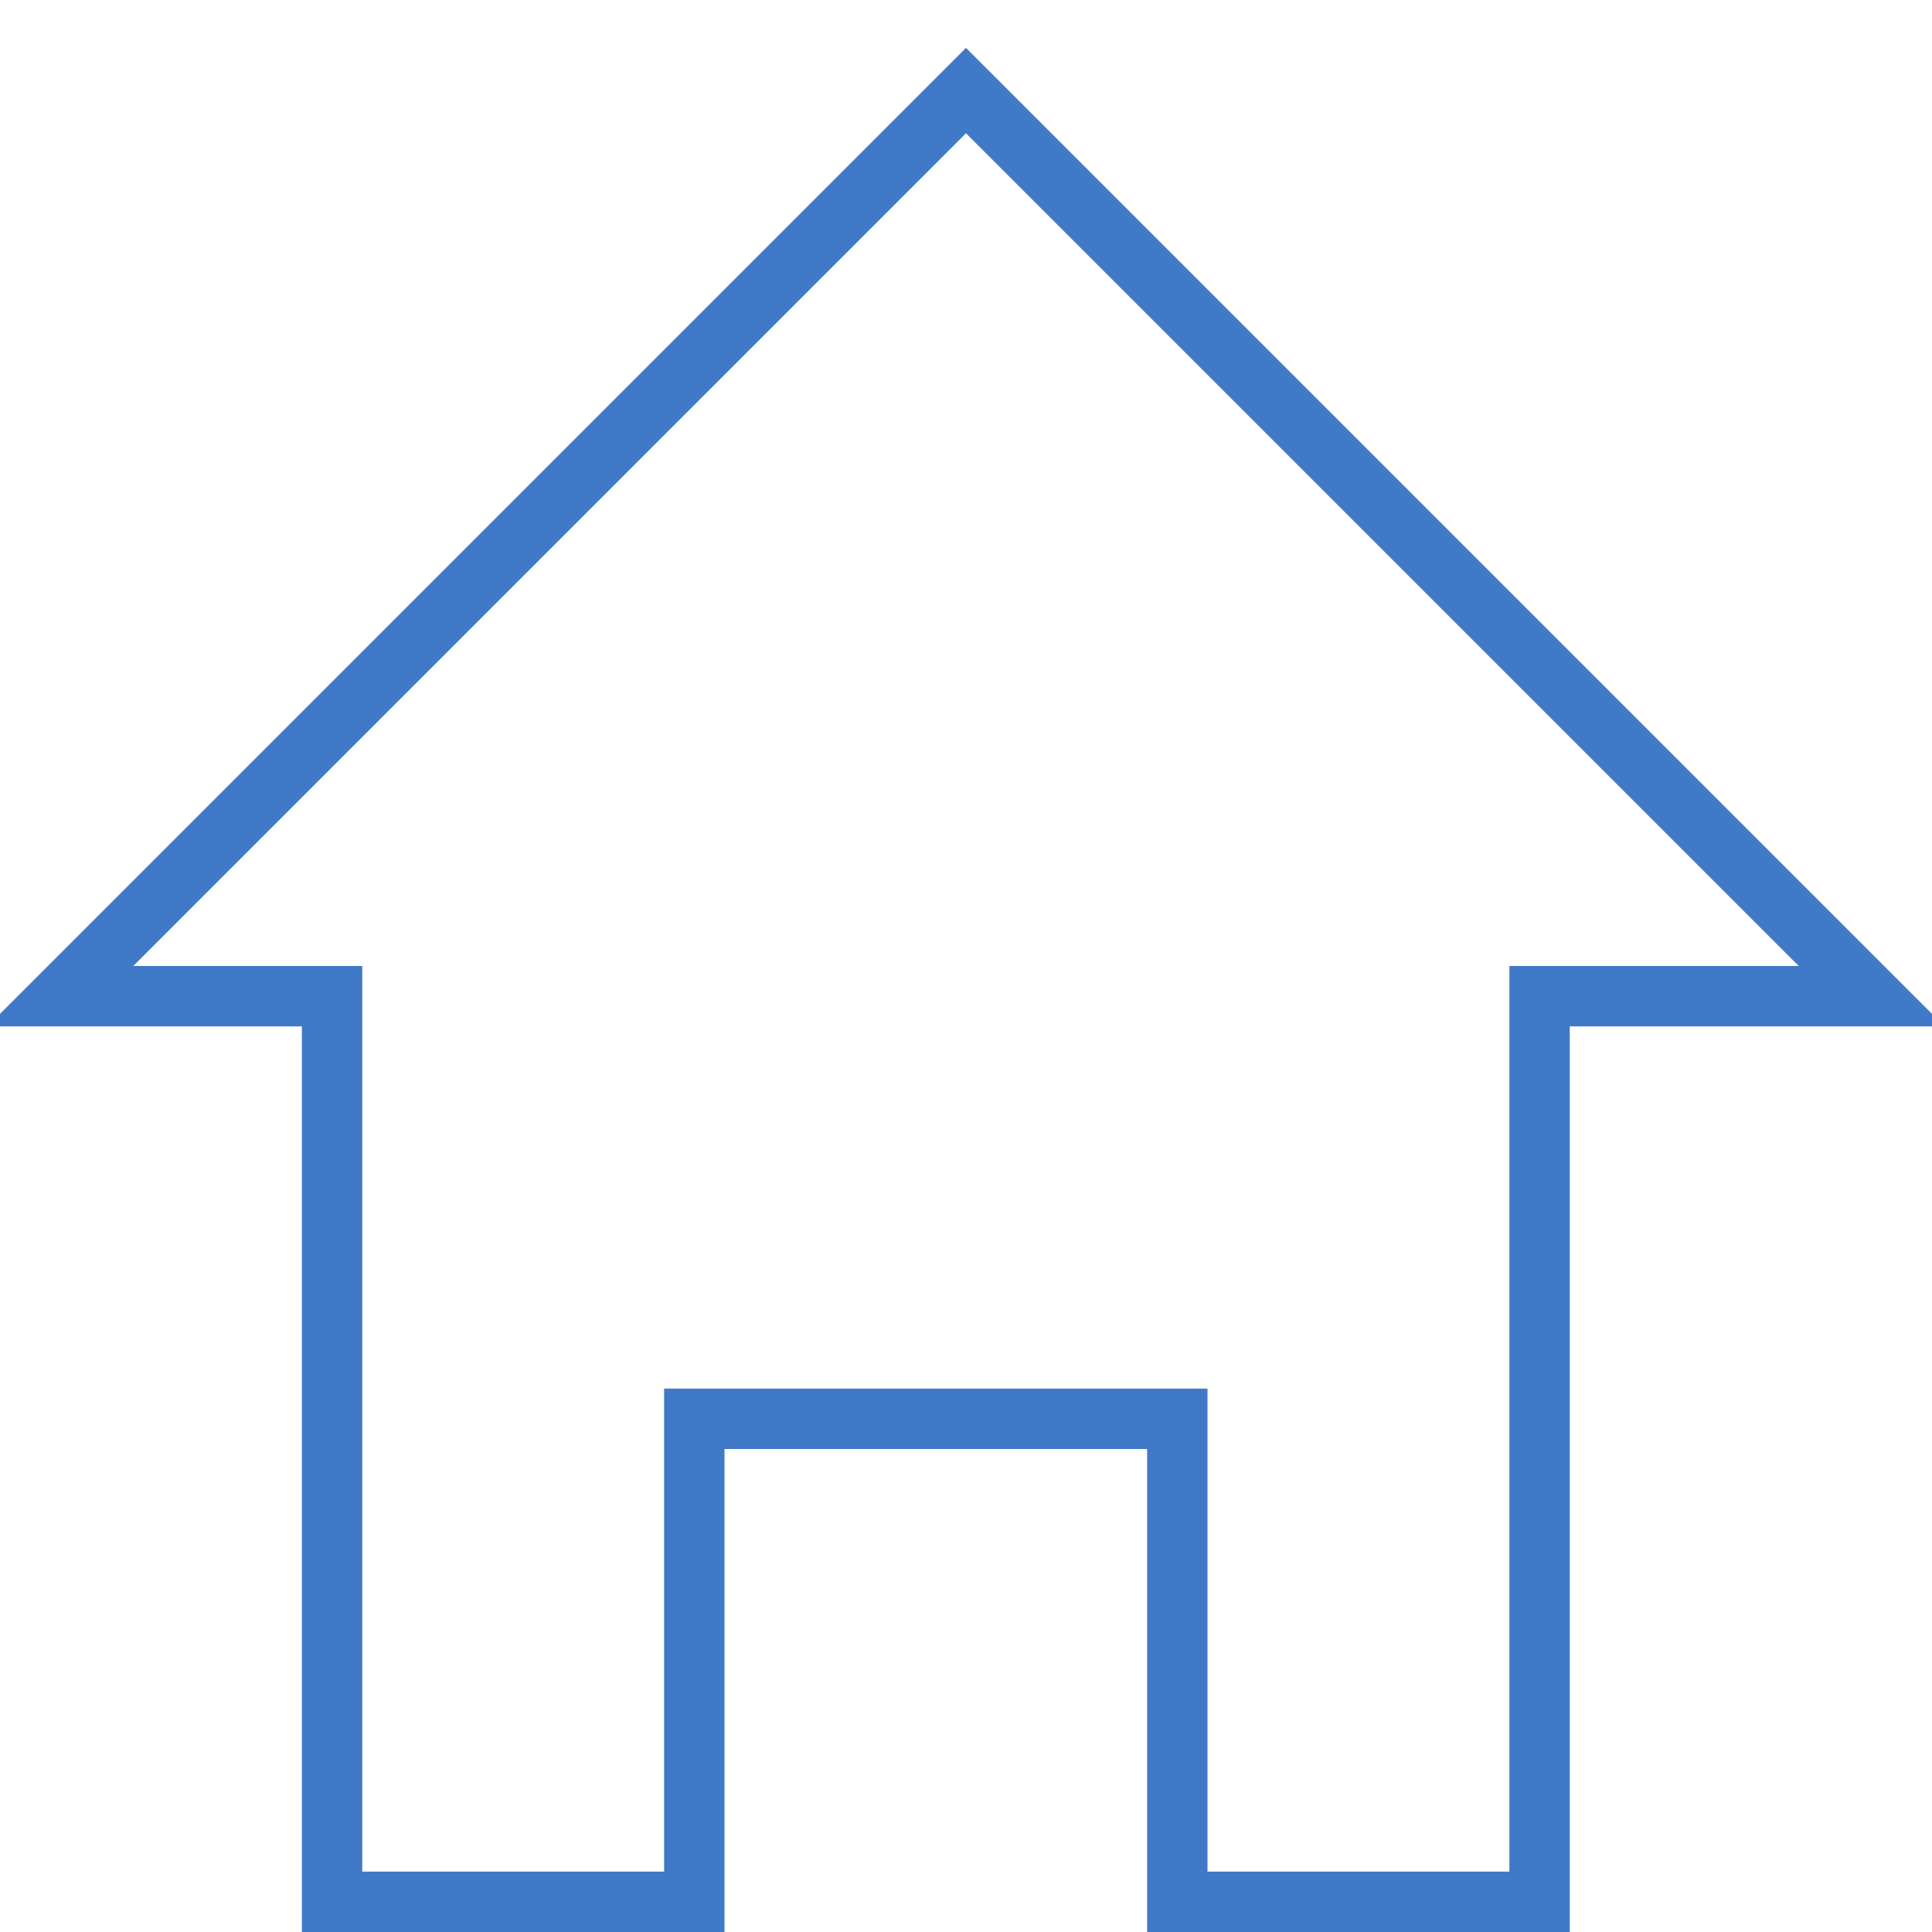 <?xml version="1.0" encoding="utf-8"?>
<!-- Generator: Adobe Illustrator 16.0.0, SVG Export Plug-In . SVG Version: 6.00 Build 0)  -->
<!DOCTYPE svg PUBLIC "-//W3C//DTD SVG 1.1//EN" "http://www.w3.org/Graphics/SVG/1.1/DTD/svg11.dtd">
<svg version="1.1" id="home" xmlns="http://www.w3.org/2000/svg" xmlns:xlink="http://www.w3.org/1999/xlink" x="0px" y="0px"
	 width="84px" height="84px" viewBox="0 0 64 64" enable-background="new 0 0 64 64" xml:space="preserve" style="fill:#4079C8">
<polygon fill="none" stroke="#4079C8" stroke-width="2" stroke-miterlimit="10" points="32,3 2,33 11,33 11,63 23,63 23,47 39,47
	39,63 51,63 51,33 62,33 "/>
</svg>
